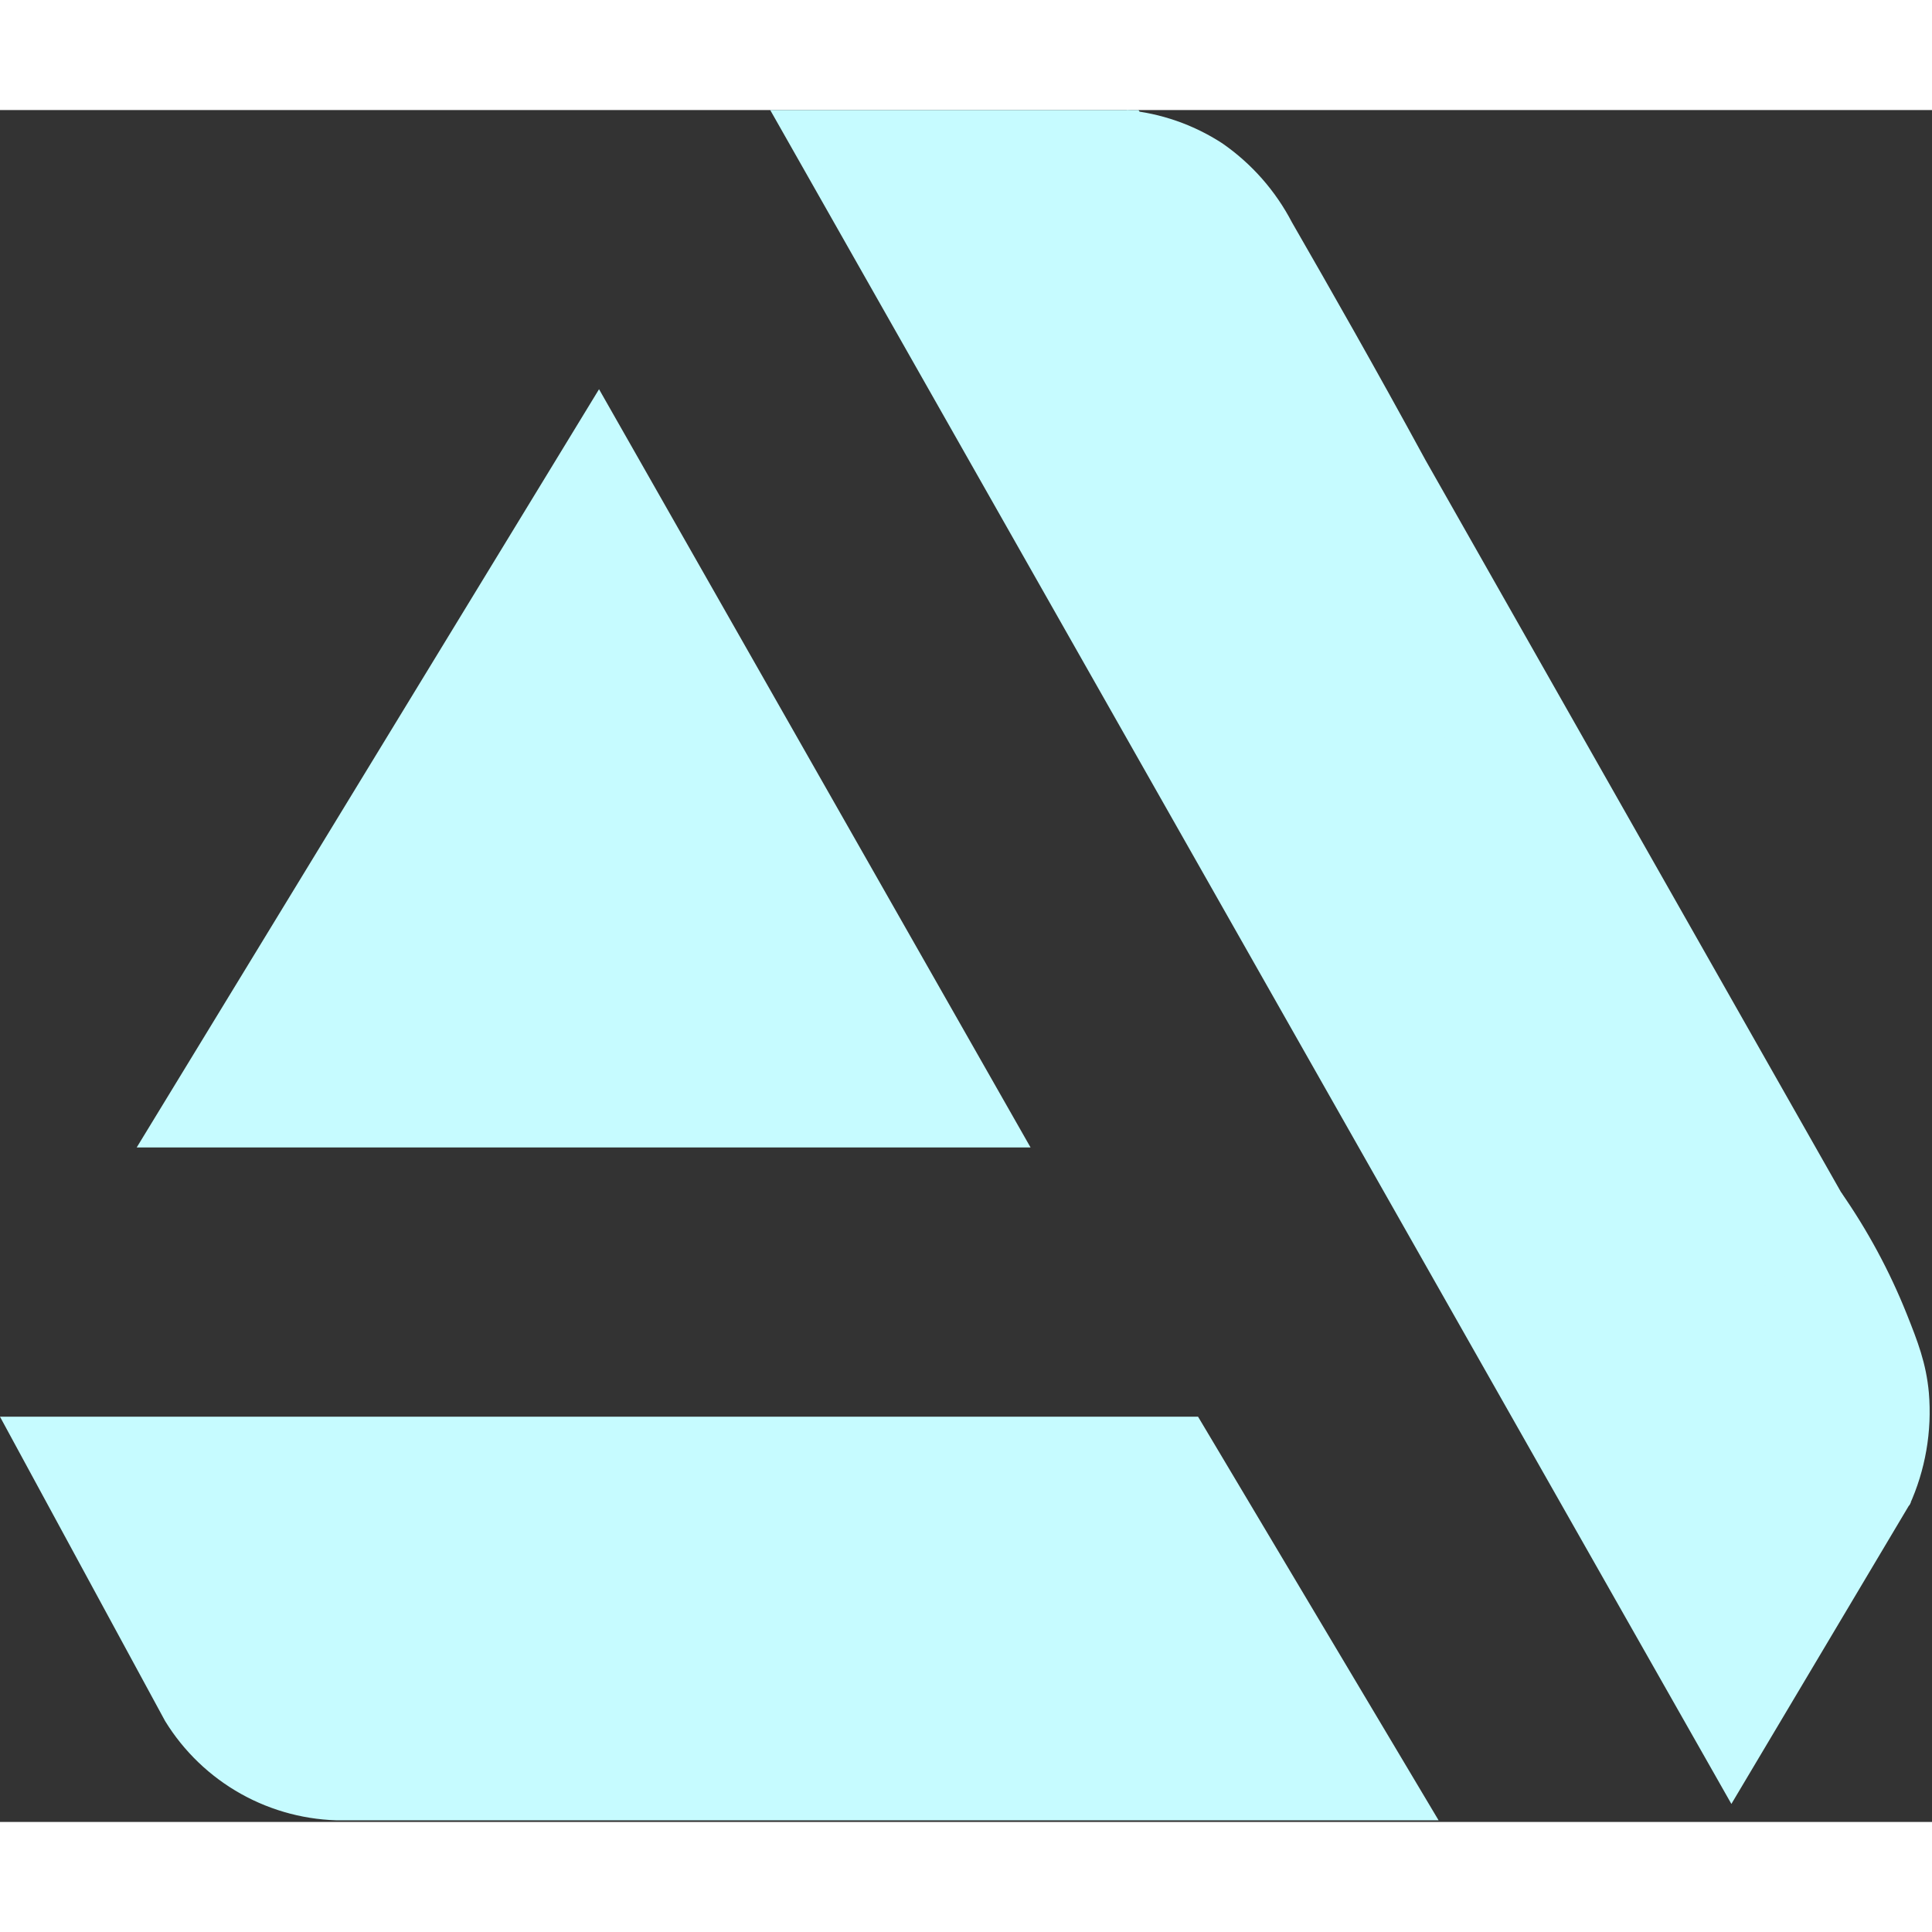 <svg width="32" height="32" viewBox="0 0 237 210" fill="none" xmlns="http://www.w3.org/2000/svg">
<rect x="0" y="0" width="237" height="210" fill="#333333" stroke="none"/>
<g clip-path="url(#clip0_2_16)">
<path d="M73.44 37.2L19.44 125.76H123.84L73.44 37.2Z" fill="#C6FBFF" stroke="#C6FBFF" stroke-width="3" stroke-miterlimit="10"/>
<path d="M96.2 1L190.2 166.68L212.41 205.8L233.24 170.8L139.08 1H96.2Z" fill="#C6FBFF" stroke="#C6FBFF" stroke-width="2" stroke-miterlimit="10"/>
<path d="M138.13 1C142.141 1.373 146.002 2.714 149.38 4.91C152.843 7.31 155.668 10.52 157.61 14.26C162.29 22.39 167.84 32.12 174 43.44L226.92 136.67C222.095 140.659 218.215 145.67 215.56 151.34" fill="#C6FBFF"/>
<path d="M138.13 1C142.141 1.373 146.002 2.714 149.38 4.91C152.843 7.31 155.668 10.52 157.61 14.26C162.29 22.39 167.84 32.12 174 43.44L226.92 136.67C222.095 140.659 218.215 145.67 215.56 151.34" stroke="#C6FBFF" stroke-width="2" stroke-miterlimit="10"/>
<path d="M233.31 170.76C235.208 166.591 236.003 162.005 235.62 157.44C235.3 153.96 234.32 151.44 232.96 148.03C230.886 142.852 228.229 137.927 225.04 133.35" fill="#C6FBFF"/>
<path d="M233.31 170.76C235.208 166.591 236.003 162.005 235.62 157.44C235.3 153.96 234.32 151.44 232.96 148.03C230.886 142.852 228.229 137.927 225.04 133.35" stroke="#C6FBFF" stroke-width="2" stroke-miterlimit="10"/>
<path d="M216.44 144.12L225.04 135.42L233.31 165.08L230.38 169.52" fill="#C6FBFF"/>
<path d="M216.44 144.12L225.04 135.42L233.31 165.08L230.38 169.52" stroke="#C6FBFF" stroke-width="2" stroke-miterlimit="10"/>
<path d="M21.12 197.12L1.68 161.29H146.4L174.72 208.81H42.05C37.853 208.811 33.726 207.737 30.062 205.691C26.399 203.645 23.32 200.694 21.12 197.12Z" fill="#C6FBFF" stroke="#C6FBFF" stroke-width="2" stroke-miterlimit="10"/>
</g>
<defs>
<clipPath id="clip0_2_16">
<rect width="236.73" height="209.8" fill="white"/>
</clipPath>
</defs>
</svg>
